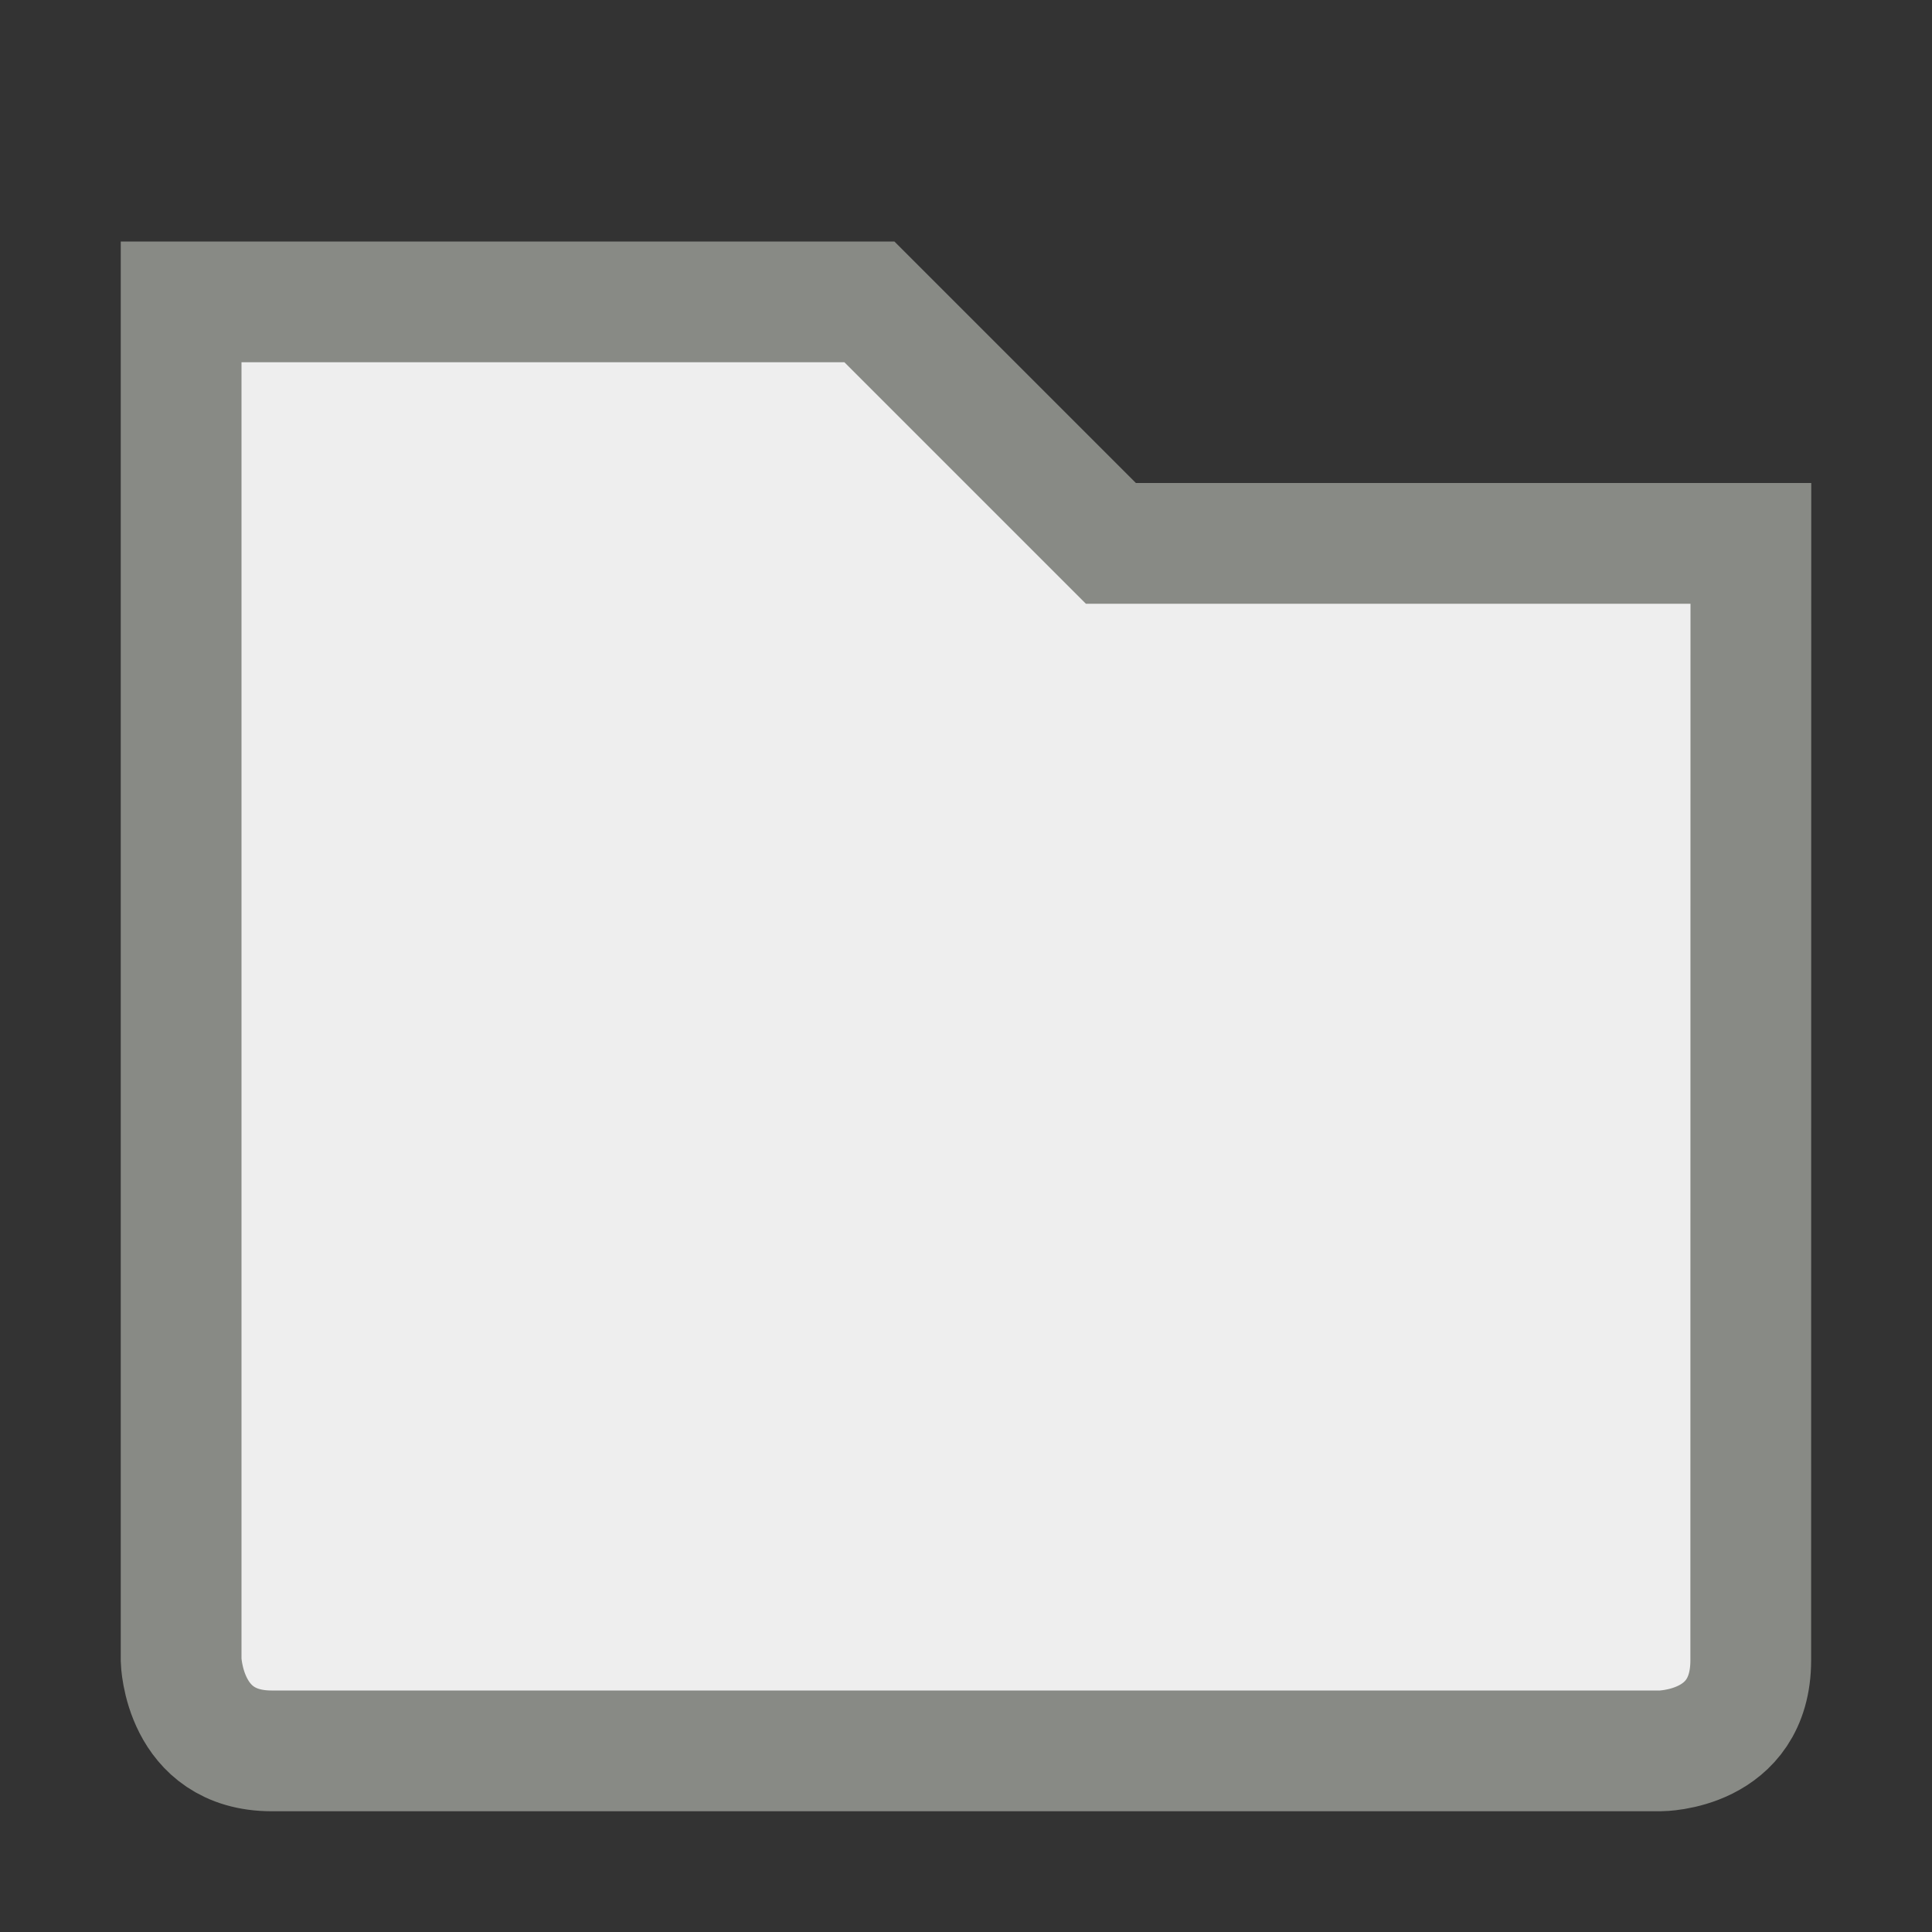 <svg xmlns="http://www.w3.org/2000/svg" width="16" height="16"><rect width="100%" height="100%" fill="#333333" stroke="none"/><path d="M1.5 2.501V13.75s.019.75.75.75h11.5s.749 0 .749-.75L14.5 4.5H9.2l-2-2H1.5z" fill="#eee" stroke="#888a85"/></svg>
